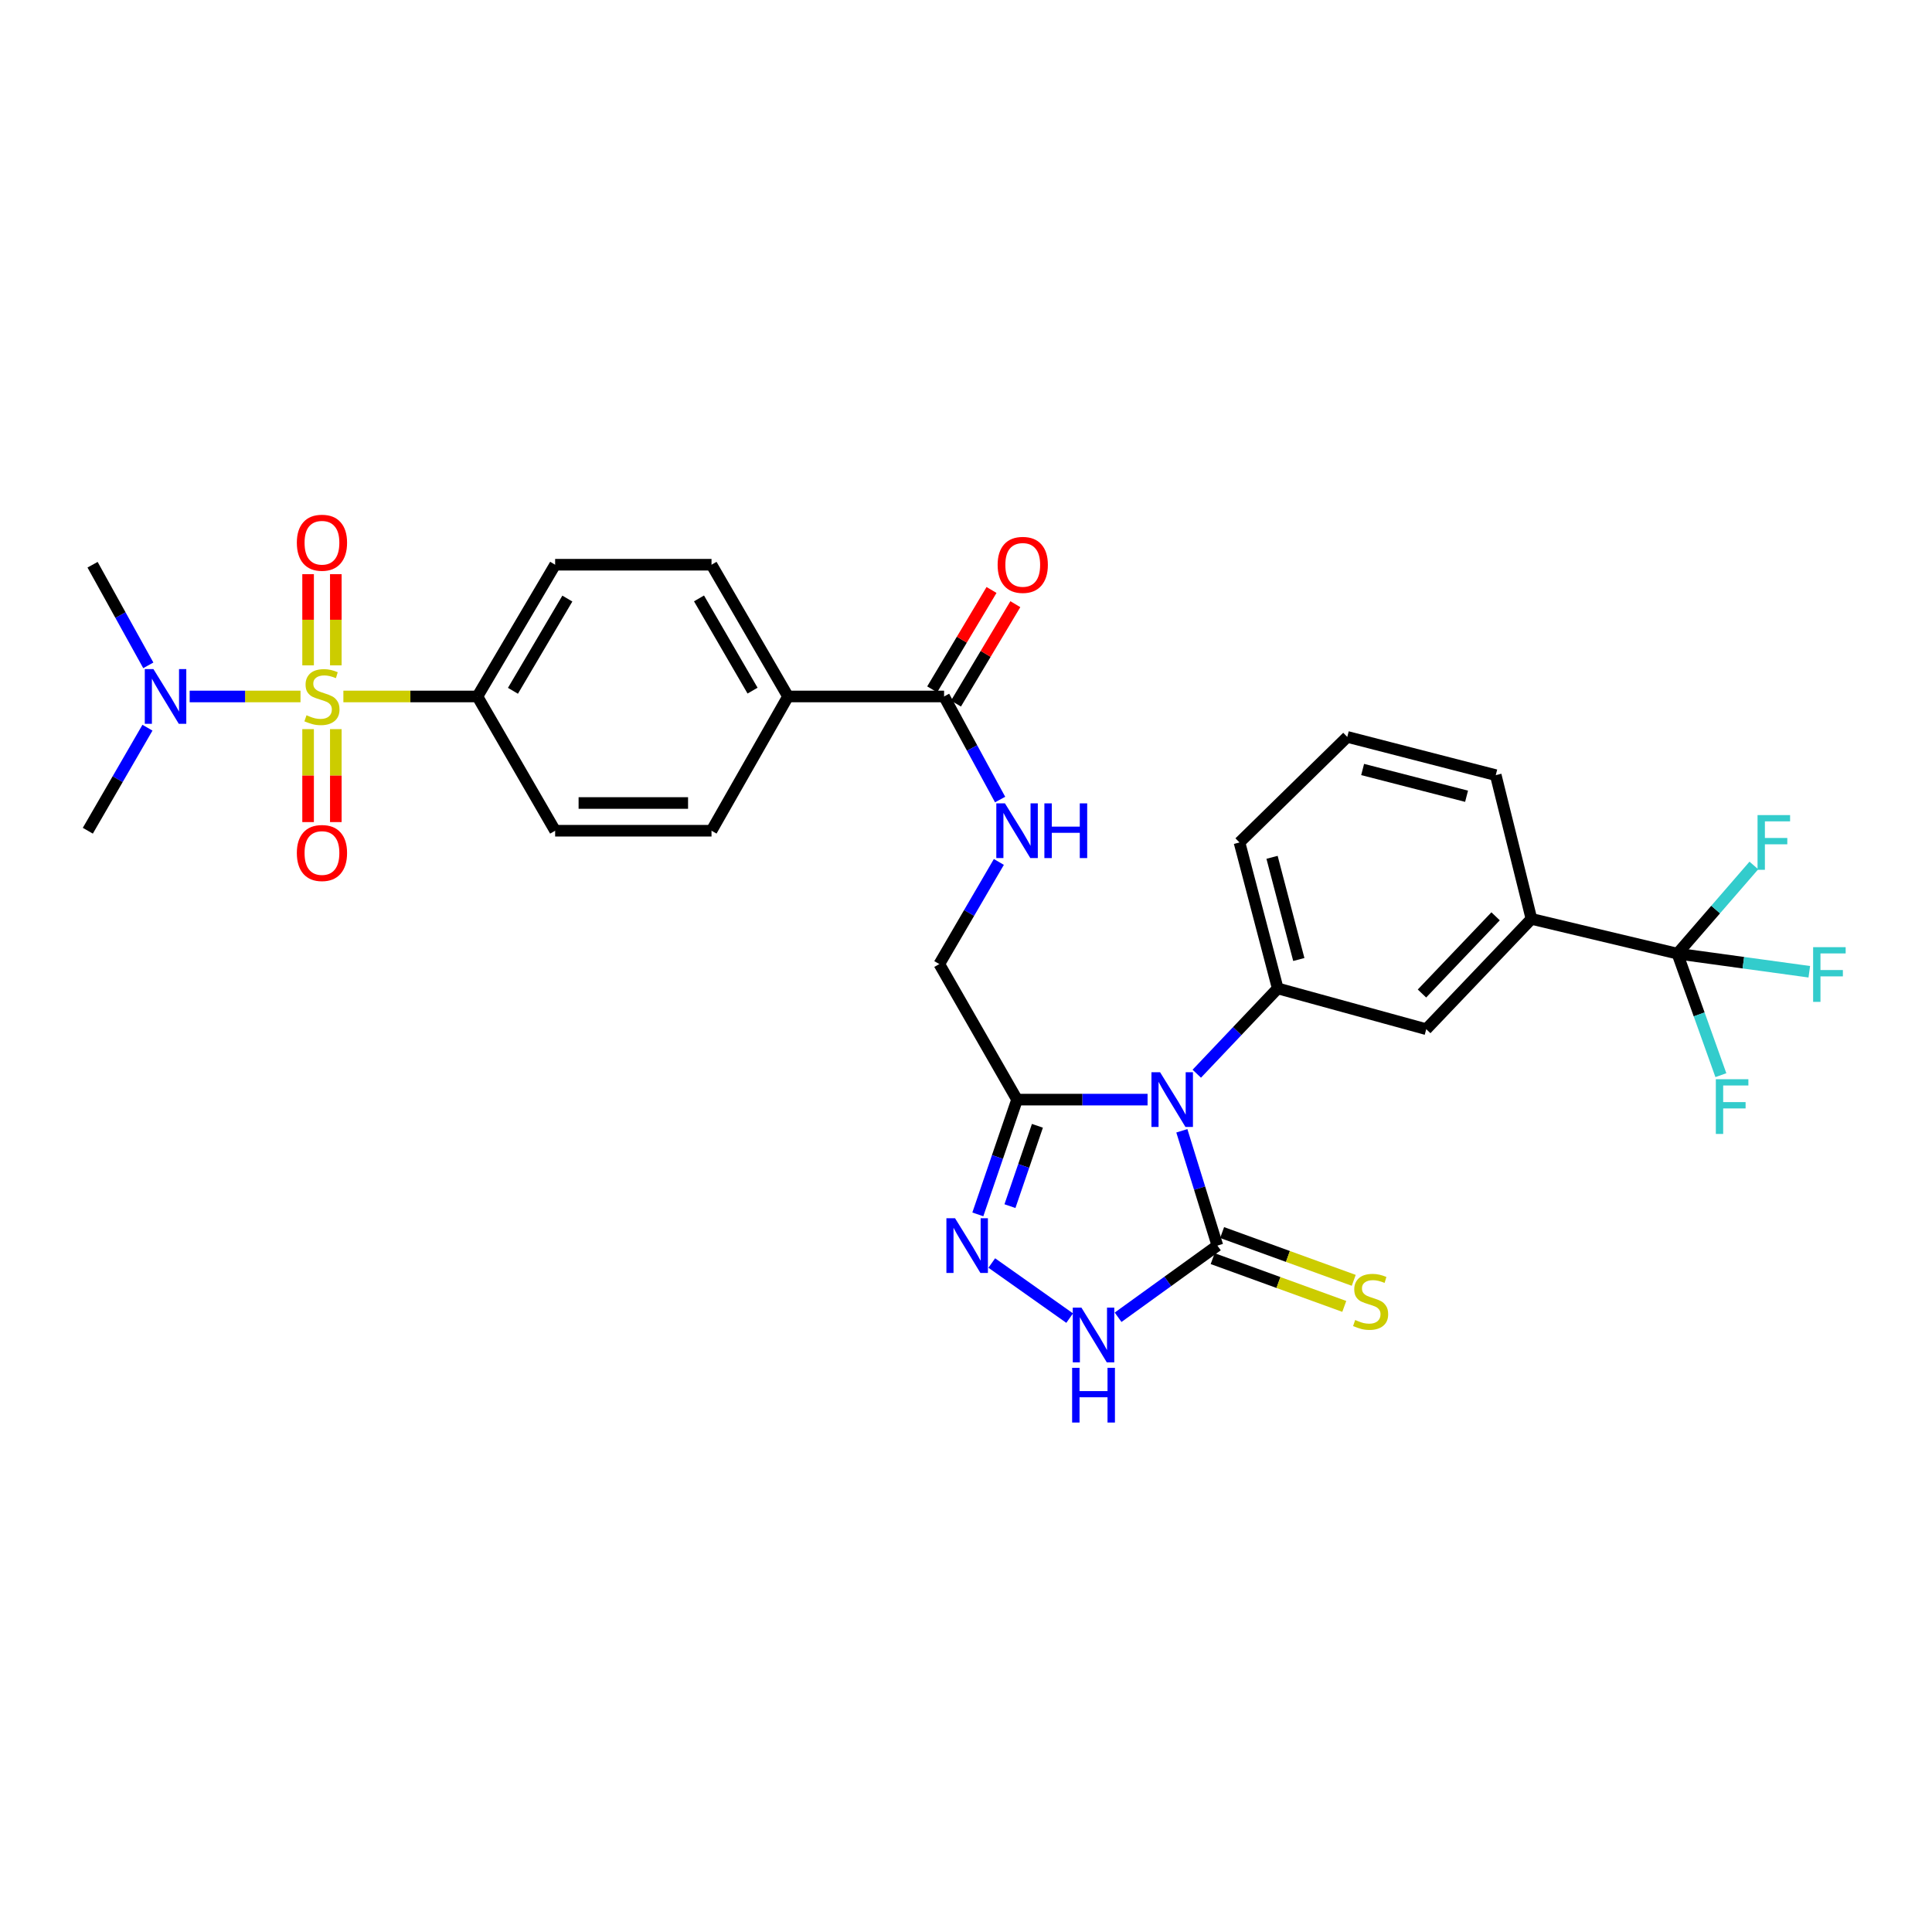 <?xml version='1.0' encoding='iso-8859-1'?>
<svg version='1.1' baseProfile='full'
              xmlns='http://www.w3.org/2000/svg'
                      xmlns:rdkit='http://www.rdkit.org/xml'
                      xmlns:xlink='http://www.w3.org/1999/xlink'
                  xml:space='preserve'
width='1000px' height='1000px' viewBox='0 0 1000 1000'>
<!-- END OF HEADER -->
<rect style='opacity:1.0;fill:#FFFFFF;stroke:none' width='1000' height='1000' x='0' y='0'> </rect>
<path class='bond-1' d='M 611.722,585.297 L 620.92,615.008' style='fill:none;fill-rule:evenodd;stroke:#0000FF;stroke-width:6px;stroke-linecap:butt;stroke-linejoin:miter;stroke-opacity:1' />
<path class='bond-1' d='M 620.92,615.008 L 630.118,644.719' style='fill:none;fill-rule:evenodd;stroke:#000000;stroke-width:6px;stroke-linecap:butt;stroke-linejoin:miter;stroke-opacity:1' />
<path class='bond-2' d='M 593.978,569.159 L 560.204,569.159' style='fill:none;fill-rule:evenodd;stroke:#0000FF;stroke-width:6px;stroke-linecap:butt;stroke-linejoin:miter;stroke-opacity:1' />
<path class='bond-2' d='M 560.204,569.159 L 526.43,569.159' style='fill:none;fill-rule:evenodd;stroke:#000000;stroke-width:6px;stroke-linecap:butt;stroke-linejoin:miter;stroke-opacity:1' />
<path class='bond-5' d='M 619.45,555.752 L 640.399,533.677' style='fill:none;fill-rule:evenodd;stroke:#0000FF;stroke-width:6px;stroke-linecap:butt;stroke-linejoin:miter;stroke-opacity:1' />
<path class='bond-5' d='M 640.399,533.677 L 661.348,511.603' style='fill:none;fill-rule:evenodd;stroke:#000000;stroke-width:6px;stroke-linecap:butt;stroke-linejoin:miter;stroke-opacity:1' />
<path class='bond-0' d='M 177.735,360.491 L 212.421,360.491' style='fill:none;fill-rule:evenodd;stroke:#CCCC00;stroke-width:6px;stroke-linecap:butt;stroke-linejoin:miter;stroke-opacity:1' />
<path class='bond-0' d='M 212.421,360.491 L 247.106,360.491' style='fill:none;fill-rule:evenodd;stroke:#000000;stroke-width:6px;stroke-linecap:butt;stroke-linejoin:miter;stroke-opacity:1' />
<path class='bond-9' d='M 155.539,360.491 L 126.856,360.491' style='fill:none;fill-rule:evenodd;stroke:#CCCC00;stroke-width:6px;stroke-linecap:butt;stroke-linejoin:miter;stroke-opacity:1' />
<path class='bond-9' d='M 126.856,360.491 L 98.172,360.491' style='fill:none;fill-rule:evenodd;stroke:#0000FF;stroke-width:6px;stroke-linecap:butt;stroke-linejoin:miter;stroke-opacity:1' />
<path class='bond-13' d='M 159.468,377.395 L 159.468,401.453' style='fill:none;fill-rule:evenodd;stroke:#CCCC00;stroke-width:6px;stroke-linecap:butt;stroke-linejoin:miter;stroke-opacity:1' />
<path class='bond-13' d='M 159.468,401.453 L 159.468,425.512' style='fill:none;fill-rule:evenodd;stroke:#FF0000;stroke-width:6px;stroke-linecap:butt;stroke-linejoin:miter;stroke-opacity:1' />
<path class='bond-13' d='M 173.819,377.395 L 173.819,401.453' style='fill:none;fill-rule:evenodd;stroke:#CCCC00;stroke-width:6px;stroke-linecap:butt;stroke-linejoin:miter;stroke-opacity:1' />
<path class='bond-13' d='M 173.819,401.453 L 173.819,425.512' style='fill:none;fill-rule:evenodd;stroke:#FF0000;stroke-width:6px;stroke-linecap:butt;stroke-linejoin:miter;stroke-opacity:1' />
<path class='bond-14' d='M 173.819,344.38 L 173.819,320.781' style='fill:none;fill-rule:evenodd;stroke:#CCCC00;stroke-width:6px;stroke-linecap:butt;stroke-linejoin:miter;stroke-opacity:1' />
<path class='bond-14' d='M 173.819,320.781 L 173.819,297.182' style='fill:none;fill-rule:evenodd;stroke:#FF0000;stroke-width:6px;stroke-linecap:butt;stroke-linejoin:miter;stroke-opacity:1' />
<path class='bond-14' d='M 159.468,344.38 L 159.468,320.781' style='fill:none;fill-rule:evenodd;stroke:#CCCC00;stroke-width:6px;stroke-linecap:butt;stroke-linejoin:miter;stroke-opacity:1' />
<path class='bond-14' d='M 159.468,320.781 L 159.468,297.182' style='fill:none;fill-rule:evenodd;stroke:#FF0000;stroke-width:6px;stroke-linecap:butt;stroke-linejoin:miter;stroke-opacity:1' />
<path class='bond-4' d='M 630.118,644.719 L 604.422,663.267' style='fill:none;fill-rule:evenodd;stroke:#000000;stroke-width:6px;stroke-linecap:butt;stroke-linejoin:miter;stroke-opacity:1' />
<path class='bond-4' d='M 604.422,663.267 L 578.725,681.815' style='fill:none;fill-rule:evenodd;stroke:#0000FF;stroke-width:6px;stroke-linecap:butt;stroke-linejoin:miter;stroke-opacity:1' />
<path class='bond-15' d='M 627.67,651.464 L 661.733,663.828' style='fill:none;fill-rule:evenodd;stroke:#000000;stroke-width:6px;stroke-linecap:butt;stroke-linejoin:miter;stroke-opacity:1' />
<path class='bond-15' d='M 661.733,663.828 L 695.795,676.192' style='fill:none;fill-rule:evenodd;stroke:#CCCC00;stroke-width:6px;stroke-linecap:butt;stroke-linejoin:miter;stroke-opacity:1' />
<path class='bond-15' d='M 632.567,637.974 L 666.629,650.338' style='fill:none;fill-rule:evenodd;stroke:#000000;stroke-width:6px;stroke-linecap:butt;stroke-linejoin:miter;stroke-opacity:1' />
<path class='bond-15' d='M 666.629,650.338 L 700.692,662.702' style='fill:none;fill-rule:evenodd;stroke:#CCCC00;stroke-width:6px;stroke-linecap:butt;stroke-linejoin:miter;stroke-opacity:1' />
<path class='bond-3' d='M 526.43,569.159 L 516.276,598.861' style='fill:none;fill-rule:evenodd;stroke:#000000;stroke-width:6px;stroke-linecap:butt;stroke-linejoin:miter;stroke-opacity:1' />
<path class='bond-3' d='M 516.276,598.861 L 506.122,628.562' style='fill:none;fill-rule:evenodd;stroke:#0000FF;stroke-width:6px;stroke-linecap:butt;stroke-linejoin:miter;stroke-opacity:1' />
<path class='bond-3' d='M 536.964,582.712 L 529.856,603.503' style='fill:none;fill-rule:evenodd;stroke:#000000;stroke-width:6px;stroke-linecap:butt;stroke-linejoin:miter;stroke-opacity:1' />
<path class='bond-3' d='M 529.856,603.503 L 522.747,624.295' style='fill:none;fill-rule:evenodd;stroke:#0000FF;stroke-width:6px;stroke-linecap:butt;stroke-linejoin:miter;stroke-opacity:1' />
<path class='bond-16' d='M 526.43,569.159 L 486.183,498.997' style='fill:none;fill-rule:evenodd;stroke:#000000;stroke-width:6px;stroke-linecap:butt;stroke-linejoin:miter;stroke-opacity:1' />
<path class='bond-31' d='M 513.341,653.734 L 553.655,682.255' style='fill:none;fill-rule:evenodd;stroke:#0000FF;stroke-width:6px;stroke-linecap:butt;stroke-linejoin:miter;stroke-opacity:1' />
<path class='bond-11' d='M 661.348,511.603 L 738.224,532.707' style='fill:none;fill-rule:evenodd;stroke:#000000;stroke-width:6px;stroke-linecap:butt;stroke-linejoin:miter;stroke-opacity:1' />
<path class='bond-26' d='M 661.348,511.603 L 641.56,436.051' style='fill:none;fill-rule:evenodd;stroke:#000000;stroke-width:6px;stroke-linecap:butt;stroke-linejoin:miter;stroke-opacity:1' />
<path class='bond-26' d='M 672.263,496.634 L 658.411,443.747' style='fill:none;fill-rule:evenodd;stroke:#000000;stroke-width:6px;stroke-linecap:butt;stroke-linejoin:miter;stroke-opacity:1' />
<path class='bond-6' d='M 868.238,493.608 L 792.671,475.621' style='fill:none;fill-rule:evenodd;stroke:#000000;stroke-width:6px;stroke-linecap:butt;stroke-linejoin:miter;stroke-opacity:1' />
<path class='bond-21' d='M 868.238,493.608 L 879.48,525.055' style='fill:none;fill-rule:evenodd;stroke:#000000;stroke-width:6px;stroke-linecap:butt;stroke-linejoin:miter;stroke-opacity:1' />
<path class='bond-21' d='M 879.48,525.055 L 890.721,556.501' style='fill:none;fill-rule:evenodd;stroke:#33CCCC;stroke-width:6px;stroke-linecap:butt;stroke-linejoin:miter;stroke-opacity:1' />
<path class='bond-22' d='M 868.238,493.608 L 888.02,470.785' style='fill:none;fill-rule:evenodd;stroke:#000000;stroke-width:6px;stroke-linecap:butt;stroke-linejoin:miter;stroke-opacity:1' />
<path class='bond-22' d='M 888.02,470.785 L 907.801,447.962' style='fill:none;fill-rule:evenodd;stroke:#33CCCC;stroke-width:6px;stroke-linecap:butt;stroke-linejoin:miter;stroke-opacity:1' />
<path class='bond-23' d='M 868.238,493.608 L 902.363,498.295' style='fill:none;fill-rule:evenodd;stroke:#000000;stroke-width:6px;stroke-linecap:butt;stroke-linejoin:miter;stroke-opacity:1' />
<path class='bond-23' d='M 902.363,498.295 L 936.487,502.982' style='fill:none;fill-rule:evenodd;stroke:#33CCCC;stroke-width:6px;stroke-linecap:butt;stroke-linejoin:miter;stroke-opacity:1' />
<path class='bond-7' d='M 488.655,360.491 L 503.156,387.169' style='fill:none;fill-rule:evenodd;stroke:#000000;stroke-width:6px;stroke-linecap:butt;stroke-linejoin:miter;stroke-opacity:1' />
<path class='bond-7' d='M 503.156,387.169 L 517.658,413.846' style='fill:none;fill-rule:evenodd;stroke:#0000FF;stroke-width:6px;stroke-linecap:butt;stroke-linejoin:miter;stroke-opacity:1' />
<path class='bond-17' d='M 488.655,360.491 L 407.873,360.491' style='fill:none;fill-rule:evenodd;stroke:#000000;stroke-width:6px;stroke-linecap:butt;stroke-linejoin:miter;stroke-opacity:1' />
<path class='bond-18' d='M 494.815,364.17 L 510.175,338.447' style='fill:none;fill-rule:evenodd;stroke:#000000;stroke-width:6px;stroke-linecap:butt;stroke-linejoin:miter;stroke-opacity:1' />
<path class='bond-18' d='M 510.175,338.447 L 525.534,312.723' style='fill:none;fill-rule:evenodd;stroke:#FF0000;stroke-width:6px;stroke-linecap:butt;stroke-linejoin:miter;stroke-opacity:1' />
<path class='bond-18' d='M 482.494,356.813 L 497.853,331.089' style='fill:none;fill-rule:evenodd;stroke:#000000;stroke-width:6px;stroke-linecap:butt;stroke-linejoin:miter;stroke-opacity:1' />
<path class='bond-18' d='M 497.853,331.089 L 513.213,305.366' style='fill:none;fill-rule:evenodd;stroke:#FF0000;stroke-width:6px;stroke-linecap:butt;stroke-linejoin:miter;stroke-opacity:1' />
<path class='bond-8' d='M 247.106,360.491 L 287.338,292.299' style='fill:none;fill-rule:evenodd;stroke:#000000;stroke-width:6px;stroke-linecap:butt;stroke-linejoin:miter;stroke-opacity:1' />
<path class='bond-8' d='M 265.501,357.555 L 293.663,309.82' style='fill:none;fill-rule:evenodd;stroke:#000000;stroke-width:6px;stroke-linecap:butt;stroke-linejoin:miter;stroke-opacity:1' />
<path class='bond-33' d='M 247.106,360.491 L 287.338,429.984' style='fill:none;fill-rule:evenodd;stroke:#000000;stroke-width:6px;stroke-linecap:butt;stroke-linejoin:miter;stroke-opacity:1' />
<path class='bond-29' d='M 76.326,376.659 L 60.89,403.321' style='fill:none;fill-rule:evenodd;stroke:#0000FF;stroke-width:6px;stroke-linecap:butt;stroke-linejoin:miter;stroke-opacity:1' />
<path class='bond-29' d='M 60.89,403.321 L 45.455,429.984' style='fill:none;fill-rule:evenodd;stroke:#000000;stroke-width:6px;stroke-linecap:butt;stroke-linejoin:miter;stroke-opacity:1' />
<path class='bond-30' d='M 76.762,344.382 L 62.336,318.341' style='fill:none;fill-rule:evenodd;stroke:#0000FF;stroke-width:6px;stroke-linecap:butt;stroke-linejoin:miter;stroke-opacity:1' />
<path class='bond-30' d='M 62.336,318.341 L 47.91,292.299' style='fill:none;fill-rule:evenodd;stroke:#000000;stroke-width:6px;stroke-linecap:butt;stroke-linejoin:miter;stroke-opacity:1' />
<path class='bond-10' d='M 792.671,475.621 L 738.224,532.707' style='fill:none;fill-rule:evenodd;stroke:#000000;stroke-width:6px;stroke-linecap:butt;stroke-linejoin:miter;stroke-opacity:1' />
<path class='bond-10' d='M 774.119,474.279 L 736.006,514.239' style='fill:none;fill-rule:evenodd;stroke:#000000;stroke-width:6px;stroke-linecap:butt;stroke-linejoin:miter;stroke-opacity:1' />
<path class='bond-32' d='M 792.671,475.621 L 774.197,401.209' style='fill:none;fill-rule:evenodd;stroke:#000000;stroke-width:6px;stroke-linecap:butt;stroke-linejoin:miter;stroke-opacity:1' />
<path class='bond-12' d='M 517.008,446.141 L 501.595,472.569' style='fill:none;fill-rule:evenodd;stroke:#0000FF;stroke-width:6px;stroke-linecap:butt;stroke-linejoin:miter;stroke-opacity:1' />
<path class='bond-12' d='M 501.595,472.569 L 486.183,498.997' style='fill:none;fill-rule:evenodd;stroke:#000000;stroke-width:6px;stroke-linecap:butt;stroke-linejoin:miter;stroke-opacity:1' />
<path class='bond-24' d='M 407.873,360.491 L 368.279,429.984' style='fill:none;fill-rule:evenodd;stroke:#000000;stroke-width:6px;stroke-linecap:butt;stroke-linejoin:miter;stroke-opacity:1' />
<path class='bond-25' d='M 407.873,360.491 L 368.279,292.299' style='fill:none;fill-rule:evenodd;stroke:#000000;stroke-width:6px;stroke-linecap:butt;stroke-linejoin:miter;stroke-opacity:1' />
<path class='bond-25' d='M 389.523,357.468 L 361.807,309.734' style='fill:none;fill-rule:evenodd;stroke:#000000;stroke-width:6px;stroke-linecap:butt;stroke-linejoin:miter;stroke-opacity:1' />
<path class='bond-19' d='M 287.338,292.299 L 368.279,292.299' style='fill:none;fill-rule:evenodd;stroke:#000000;stroke-width:6px;stroke-linecap:butt;stroke-linejoin:miter;stroke-opacity:1' />
<path class='bond-20' d='M 287.338,429.984 L 368.279,429.984' style='fill:none;fill-rule:evenodd;stroke:#000000;stroke-width:6px;stroke-linecap:butt;stroke-linejoin:miter;stroke-opacity:1' />
<path class='bond-20' d='M 299.479,415.632 L 356.138,415.632' style='fill:none;fill-rule:evenodd;stroke:#000000;stroke-width:6px;stroke-linecap:butt;stroke-linejoin:miter;stroke-opacity:1' />
<path class='bond-28' d='M 641.56,436.051 L 697.346,381.42' style='fill:none;fill-rule:evenodd;stroke:#000000;stroke-width:6px;stroke-linecap:butt;stroke-linejoin:miter;stroke-opacity:1' />
<path class='bond-27' d='M 774.197,401.209 L 697.346,381.42' style='fill:none;fill-rule:evenodd;stroke:#000000;stroke-width:6px;stroke-linecap:butt;stroke-linejoin:miter;stroke-opacity:1' />
<path class='bond-27' d='M 759.091,412.139 L 705.295,398.287' style='fill:none;fill-rule:evenodd;stroke:#000000;stroke-width:6px;stroke-linecap:butt;stroke-linejoin:miter;stroke-opacity:1' />
<path  class='atom-0' d='M 600.466 554.999
L 609.746 569.999
Q 610.666 571.479, 612.146 574.159
Q 613.626 576.839, 613.706 576.999
L 613.706 554.999
L 617.466 554.999
L 617.466 583.319
L 613.586 583.319
L 603.626 566.919
Q 602.466 564.999, 601.226 562.799
Q 600.026 560.599, 599.666 559.919
L 599.666 583.319
L 595.986 583.319
L 595.986 554.999
L 600.466 554.999
' fill='#0000FF'/>
<path  class='atom-1' d='M 158.643 370.211
Q 158.963 370.331, 160.283 370.891
Q 161.603 371.451, 163.043 371.811
Q 164.523 372.131, 165.963 372.131
Q 168.643 372.131, 170.203 370.851
Q 171.763 369.531, 171.763 367.251
Q 171.763 365.691, 170.963 364.731
Q 170.203 363.771, 169.003 363.251
Q 167.803 362.731, 165.803 362.131
Q 163.283 361.371, 161.763 360.651
Q 160.283 359.931, 159.203 358.411
Q 158.163 356.891, 158.163 354.331
Q 158.163 350.771, 160.563 348.571
Q 163.003 346.371, 167.803 346.371
Q 171.083 346.371, 174.803 347.931
L 173.883 351.011
Q 170.483 349.611, 167.923 349.611
Q 165.163 349.611, 163.643 350.771
Q 162.123 351.891, 162.163 353.851
Q 162.163 355.371, 162.923 356.291
Q 163.723 357.211, 164.843 357.731
Q 166.003 358.251, 167.923 358.851
Q 170.483 359.651, 172.003 360.451
Q 173.523 361.251, 174.603 362.891
Q 175.723 364.491, 175.723 367.251
Q 175.723 371.171, 173.083 373.291
Q 170.483 375.371, 166.123 375.371
Q 163.603 375.371, 161.683 374.811
Q 159.803 374.291, 157.563 373.371
L 158.643 370.211
' fill='#CCCC00'/>
<path  class='atom-4' d='M 494.338 630.559
L 503.618 645.559
Q 504.538 647.039, 506.018 649.719
Q 507.498 652.399, 507.578 652.559
L 507.578 630.559
L 511.338 630.559
L 511.338 658.879
L 507.458 658.879
L 497.498 642.479
Q 496.338 640.559, 495.098 638.359
Q 493.898 636.159, 493.538 635.479
L 493.538 658.879
L 489.858 658.879
L 489.858 630.559
L 494.338 630.559
' fill='#0000FF'/>
<path  class='atom-5' d='M 559.748 676.834
L 569.028 691.834
Q 569.948 693.314, 571.428 695.994
Q 572.908 698.674, 572.988 698.834
L 572.988 676.834
L 576.748 676.834
L 576.748 705.154
L 572.868 705.154
L 562.908 688.754
Q 561.748 686.834, 560.508 684.634
Q 559.308 682.434, 558.948 681.754
L 558.948 705.154
L 555.268 705.154
L 555.268 676.834
L 559.748 676.834
' fill='#0000FF'/>
<path  class='atom-5' d='M 554.928 707.986
L 558.768 707.986
L 558.768 720.026
L 573.248 720.026
L 573.248 707.986
L 577.088 707.986
L 577.088 736.306
L 573.248 736.306
L 573.248 723.226
L 558.768 723.226
L 558.768 736.306
L 554.928 736.306
L 554.928 707.986
' fill='#0000FF'/>
<path  class='atom-10' d='M 79.426 346.331
L 88.706 361.331
Q 89.626 362.811, 91.106 365.491
Q 92.586 368.171, 92.666 368.331
L 92.666 346.331
L 96.426 346.331
L 96.426 374.651
L 92.546 374.651
L 82.586 358.251
Q 81.426 356.331, 80.186 354.131
Q 78.986 351.931, 78.626 351.251
L 78.626 374.651
L 74.946 374.651
L 74.946 346.331
L 79.426 346.331
' fill='#0000FF'/>
<path  class='atom-13' d='M 520.17 415.824
L 529.45 430.824
Q 530.37 432.304, 531.85 434.984
Q 533.33 437.664, 533.41 437.824
L 533.41 415.824
L 537.17 415.824
L 537.17 444.144
L 533.29 444.144
L 523.33 427.744
Q 522.17 425.824, 520.93 423.624
Q 519.73 421.424, 519.37 420.744
L 519.37 444.144
L 515.69 444.144
L 515.69 415.824
L 520.17 415.824
' fill='#0000FF'/>
<path  class='atom-13' d='M 540.57 415.824
L 544.41 415.824
L 544.41 427.864
L 558.89 427.864
L 558.89 415.824
L 562.73 415.824
L 562.73 444.144
L 558.89 444.144
L 558.89 431.064
L 544.41 431.064
L 544.41 444.144
L 540.57 444.144
L 540.57 415.824
' fill='#0000FF'/>
<path  class='atom-14' d='M 153.643 441.513
Q 153.643 434.713, 157.003 430.913
Q 160.363 427.113, 166.643 427.113
Q 172.923 427.113, 176.283 430.913
Q 179.643 434.713, 179.643 441.513
Q 179.643 448.393, 176.243 452.313
Q 172.843 456.193, 166.643 456.193
Q 160.403 456.193, 157.003 452.313
Q 153.643 448.433, 153.643 441.513
M 166.643 452.993
Q 170.963 452.993, 173.283 450.113
Q 175.643 447.193, 175.643 441.513
Q 175.643 435.953, 173.283 433.153
Q 170.963 430.313, 166.643 430.313
Q 162.323 430.313, 159.963 433.113
Q 157.643 435.913, 157.643 441.513
Q 157.643 447.233, 159.963 450.113
Q 162.323 452.993, 166.643 452.993
' fill='#FF0000'/>
<path  class='atom-15' d='M 153.643 280.914
Q 153.643 274.114, 157.003 270.314
Q 160.363 266.514, 166.643 266.514
Q 172.923 266.514, 176.283 270.314
Q 179.643 274.114, 179.643 280.914
Q 179.643 287.794, 176.243 291.714
Q 172.843 295.594, 166.643 295.594
Q 160.403 295.594, 157.003 291.714
Q 153.643 287.834, 153.643 280.914
M 166.643 292.394
Q 170.963 292.394, 173.283 289.514
Q 175.643 286.594, 175.643 280.914
Q 175.643 275.354, 173.283 272.554
Q 170.963 269.714, 166.643 269.714
Q 162.323 269.714, 159.963 272.514
Q 157.643 275.314, 157.643 280.914
Q 157.643 286.634, 159.963 289.514
Q 162.323 292.394, 166.643 292.394
' fill='#FF0000'/>
<path  class='atom-16' d='M 701.433 683.229
Q 701.753 683.349, 703.073 683.909
Q 704.393 684.469, 705.833 684.829
Q 707.313 685.149, 708.753 685.149
Q 711.433 685.149, 712.993 683.869
Q 714.553 682.549, 714.553 680.269
Q 714.553 678.709, 713.753 677.749
Q 712.993 676.789, 711.793 676.269
Q 710.593 675.749, 708.593 675.149
Q 706.073 674.389, 704.553 673.669
Q 703.073 672.949, 701.993 671.429
Q 700.953 669.909, 700.953 667.349
Q 700.953 663.789, 703.353 661.589
Q 705.793 659.389, 710.593 659.389
Q 713.873 659.389, 717.593 660.949
L 716.673 664.029
Q 713.273 662.629, 710.713 662.629
Q 707.953 662.629, 706.433 663.789
Q 704.913 664.909, 704.953 666.869
Q 704.953 668.389, 705.713 669.309
Q 706.513 670.229, 707.633 670.749
Q 708.793 671.269, 710.713 671.869
Q 713.273 672.669, 714.793 673.469
Q 716.313 674.269, 717.393 675.909
Q 718.513 677.509, 718.513 680.269
Q 718.513 684.189, 715.873 686.309
Q 713.273 688.389, 708.913 688.389
Q 706.393 688.389, 704.473 687.829
Q 702.593 687.309, 700.353 686.389
L 701.433 683.229
' fill='#CCCC00'/>
<path  class='atom-19' d='M 516.372 292.379
Q 516.372 285.579, 519.732 281.779
Q 523.092 277.979, 529.372 277.979
Q 535.652 277.979, 539.012 281.779
Q 542.372 285.579, 542.372 292.379
Q 542.372 299.259, 538.972 303.179
Q 535.572 307.059, 529.372 307.059
Q 523.132 307.059, 519.732 303.179
Q 516.372 299.299, 516.372 292.379
M 529.372 303.859
Q 533.692 303.859, 536.012 300.979
Q 538.372 298.059, 538.372 292.379
Q 538.372 286.819, 536.012 284.019
Q 533.692 281.179, 529.372 281.179
Q 525.052 281.179, 522.692 283.979
Q 520.372 286.779, 520.372 292.379
Q 520.372 298.099, 522.692 300.979
Q 525.052 303.859, 529.372 303.859
' fill='#FF0000'/>
<path  class='atom-22' d='M 888.114 558.603
L 904.954 558.603
L 904.954 561.843
L 891.914 561.843
L 891.914 570.443
L 903.514 570.443
L 903.514 573.723
L 891.914 573.723
L 891.914 586.923
L 888.114 586.923
L 888.114 558.603
' fill='#33CCCC'/>
<path  class='atom-23' d='M 909.705 421.891
L 926.545 421.891
L 926.545 425.131
L 913.505 425.131
L 913.505 433.731
L 925.105 433.731
L 925.105 437.011
L 913.505 437.011
L 913.505 450.211
L 909.705 450.211
L 909.705 421.891
' fill='#33CCCC'/>
<path  class='atom-24' d='M 938.471 490.251
L 955.311 490.251
L 955.311 493.491
L 942.271 493.491
L 942.271 502.091
L 953.871 502.091
L 953.871 505.371
L 942.271 505.371
L 942.271 518.571
L 938.471 518.571
L 938.471 490.251
' fill='#33CCCC'/>
</svg>
